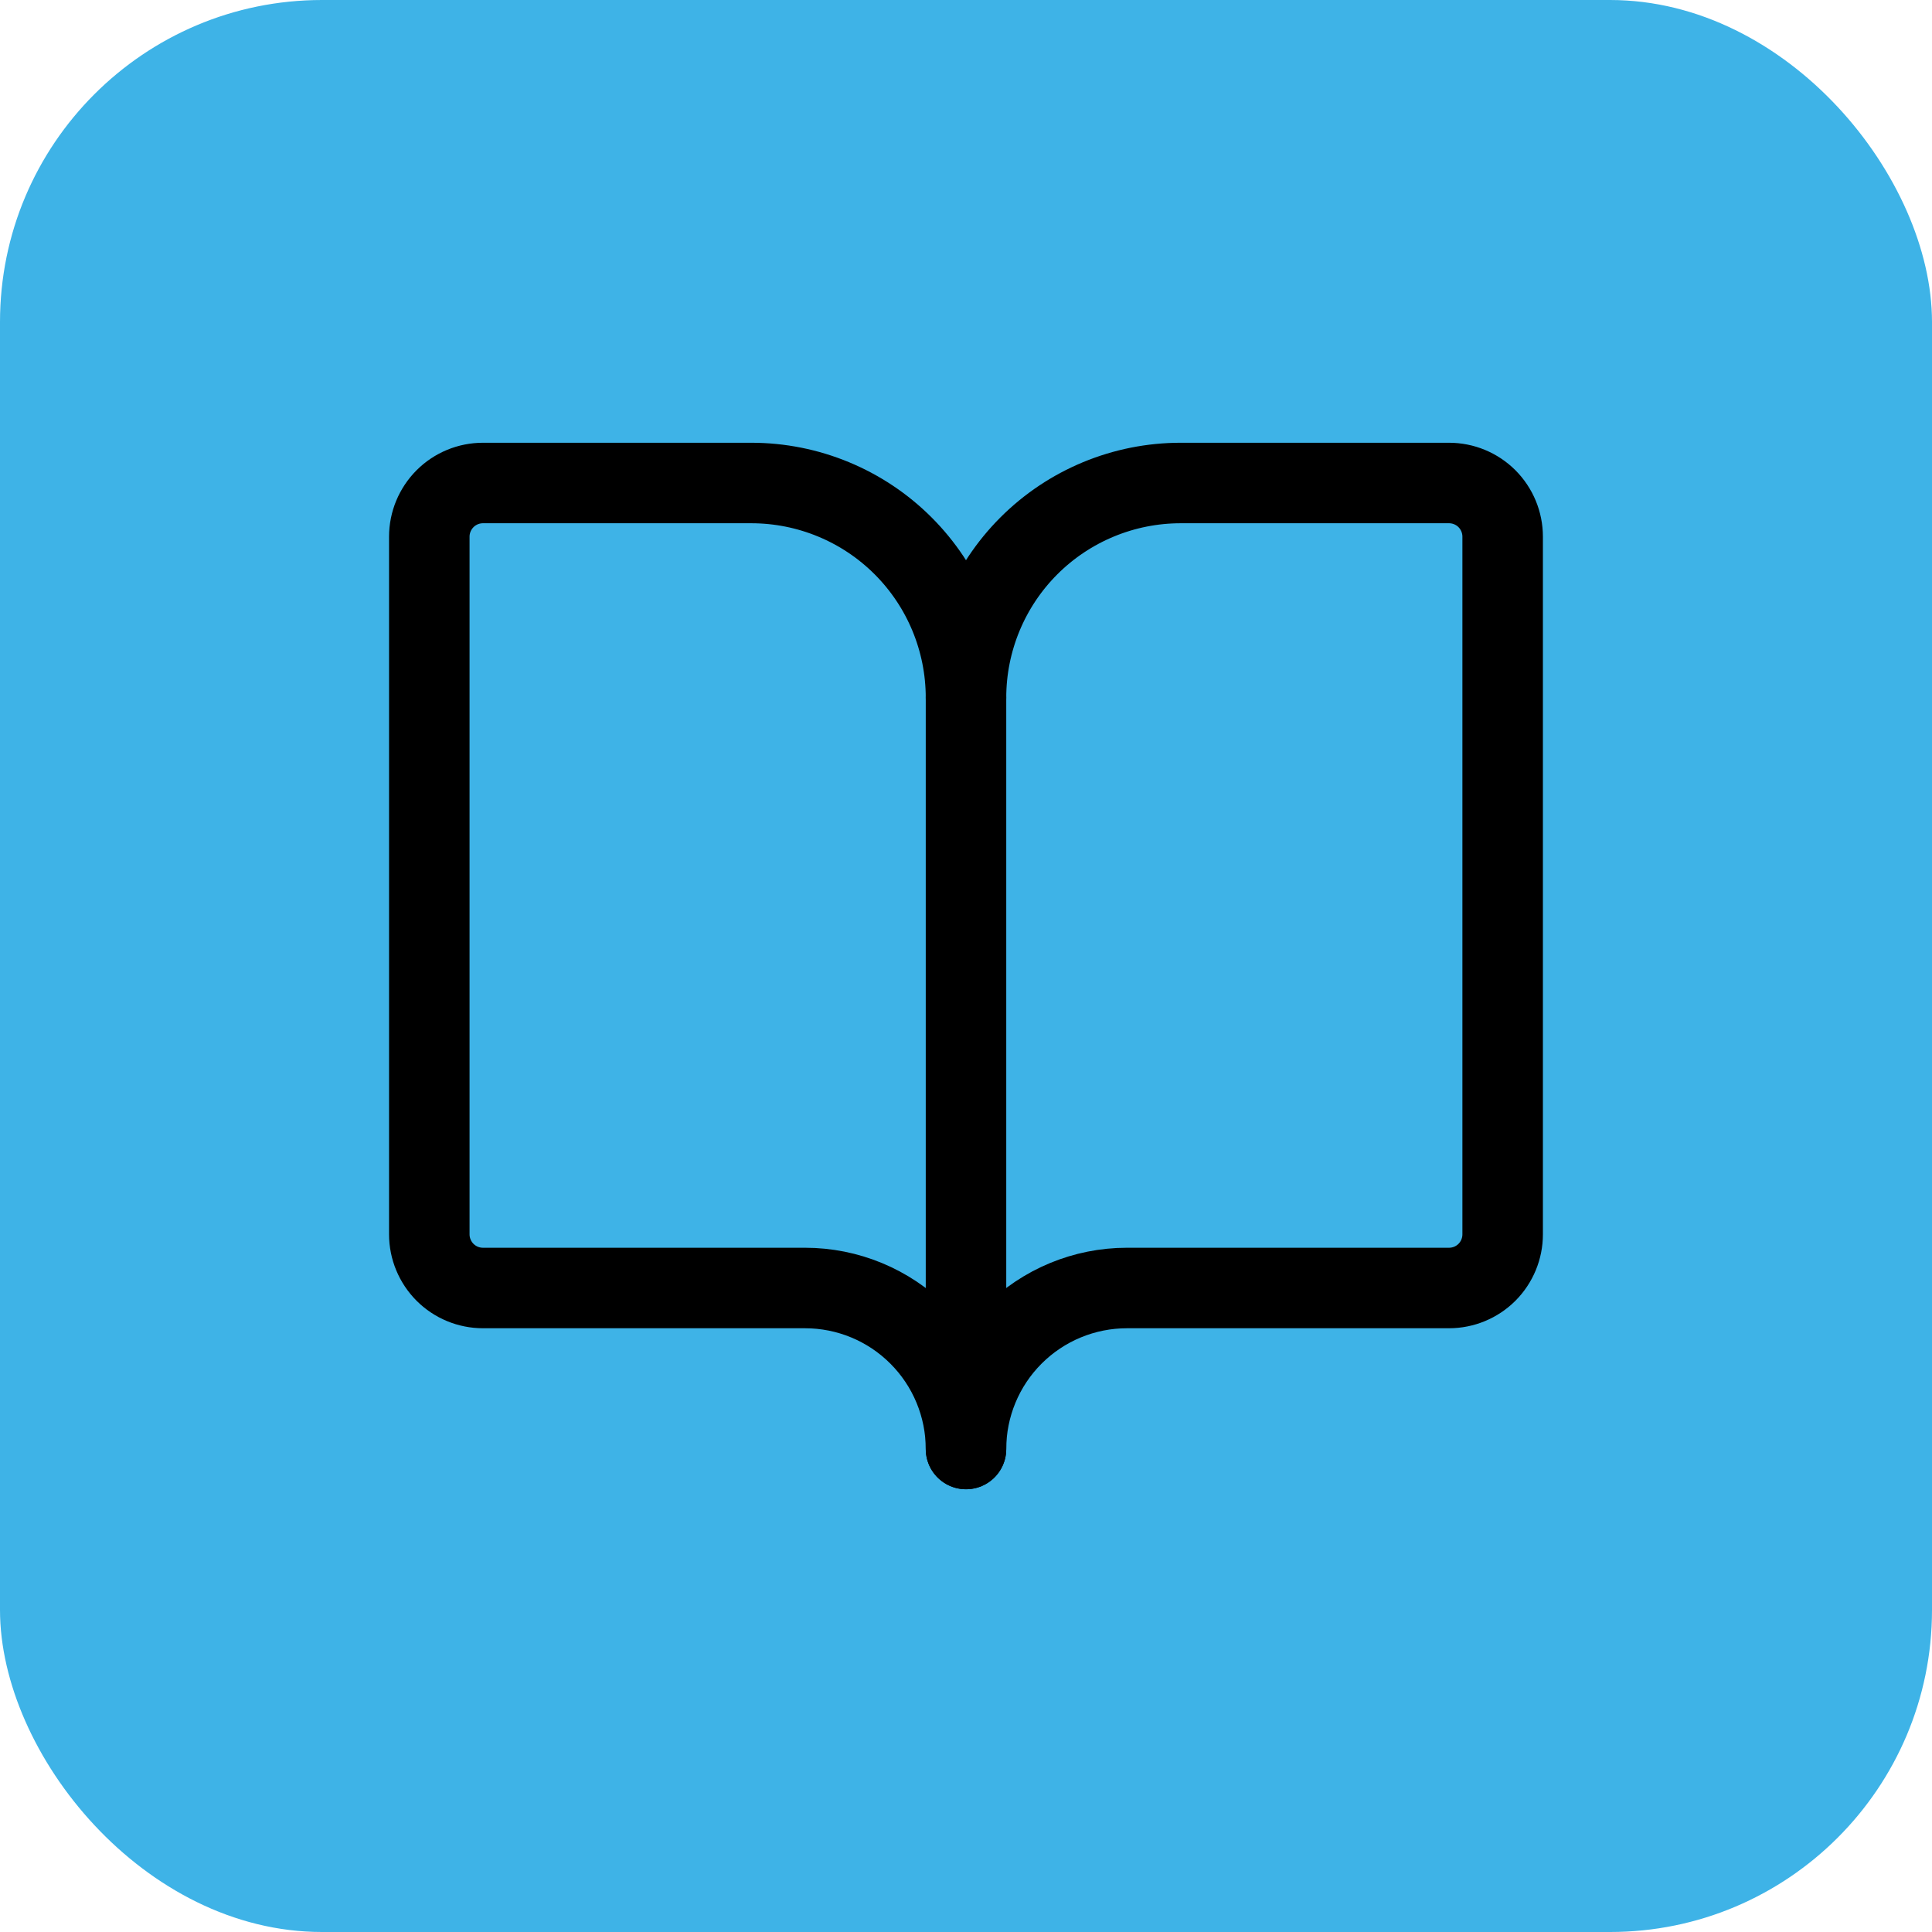 <svg width="48" height="48" viewBox="0 0 48 48" fill="none" xmlns="http://www.w3.org/2000/svg">
<rect width="48" height="48" rx="8" fill="#3EB3E7"/>
<path d="M24 17.333V36" stroke="black" stroke-width="2" stroke-linecap="round" stroke-linejoin="round"/>
<path d="M12 32C11.646 32 11.307 31.86 11.057 31.61C10.807 31.359 10.666 31.02 10.666 30.667V13.333C10.666 12.98 10.807 12.641 11.057 12.39C11.307 12.14 11.646 12 12 12H18.666C20.081 12 21.438 12.562 22.438 13.562C23.438 14.562 24 15.919 24 17.333C24 15.919 24.562 14.562 25.562 13.562C26.562 12.562 27.919 12 29.333 12H36C36.353 12 36.693 12.14 36.943 12.39C37.193 12.641 37.333 12.98 37.333 13.333V30.667C37.333 31.02 37.193 31.359 36.943 31.61C36.693 31.86 36.353 32 36 32H28C26.939 32 25.922 32.421 25.171 33.172C24.421 33.922 24 34.939 24 36C24 34.939 23.578 33.922 22.828 33.172C22.078 32.421 21.061 32 20 32H12Z" stroke="black" stroke-width="2" stroke-linecap="round" stroke-linejoin="round"/>
</svg>
